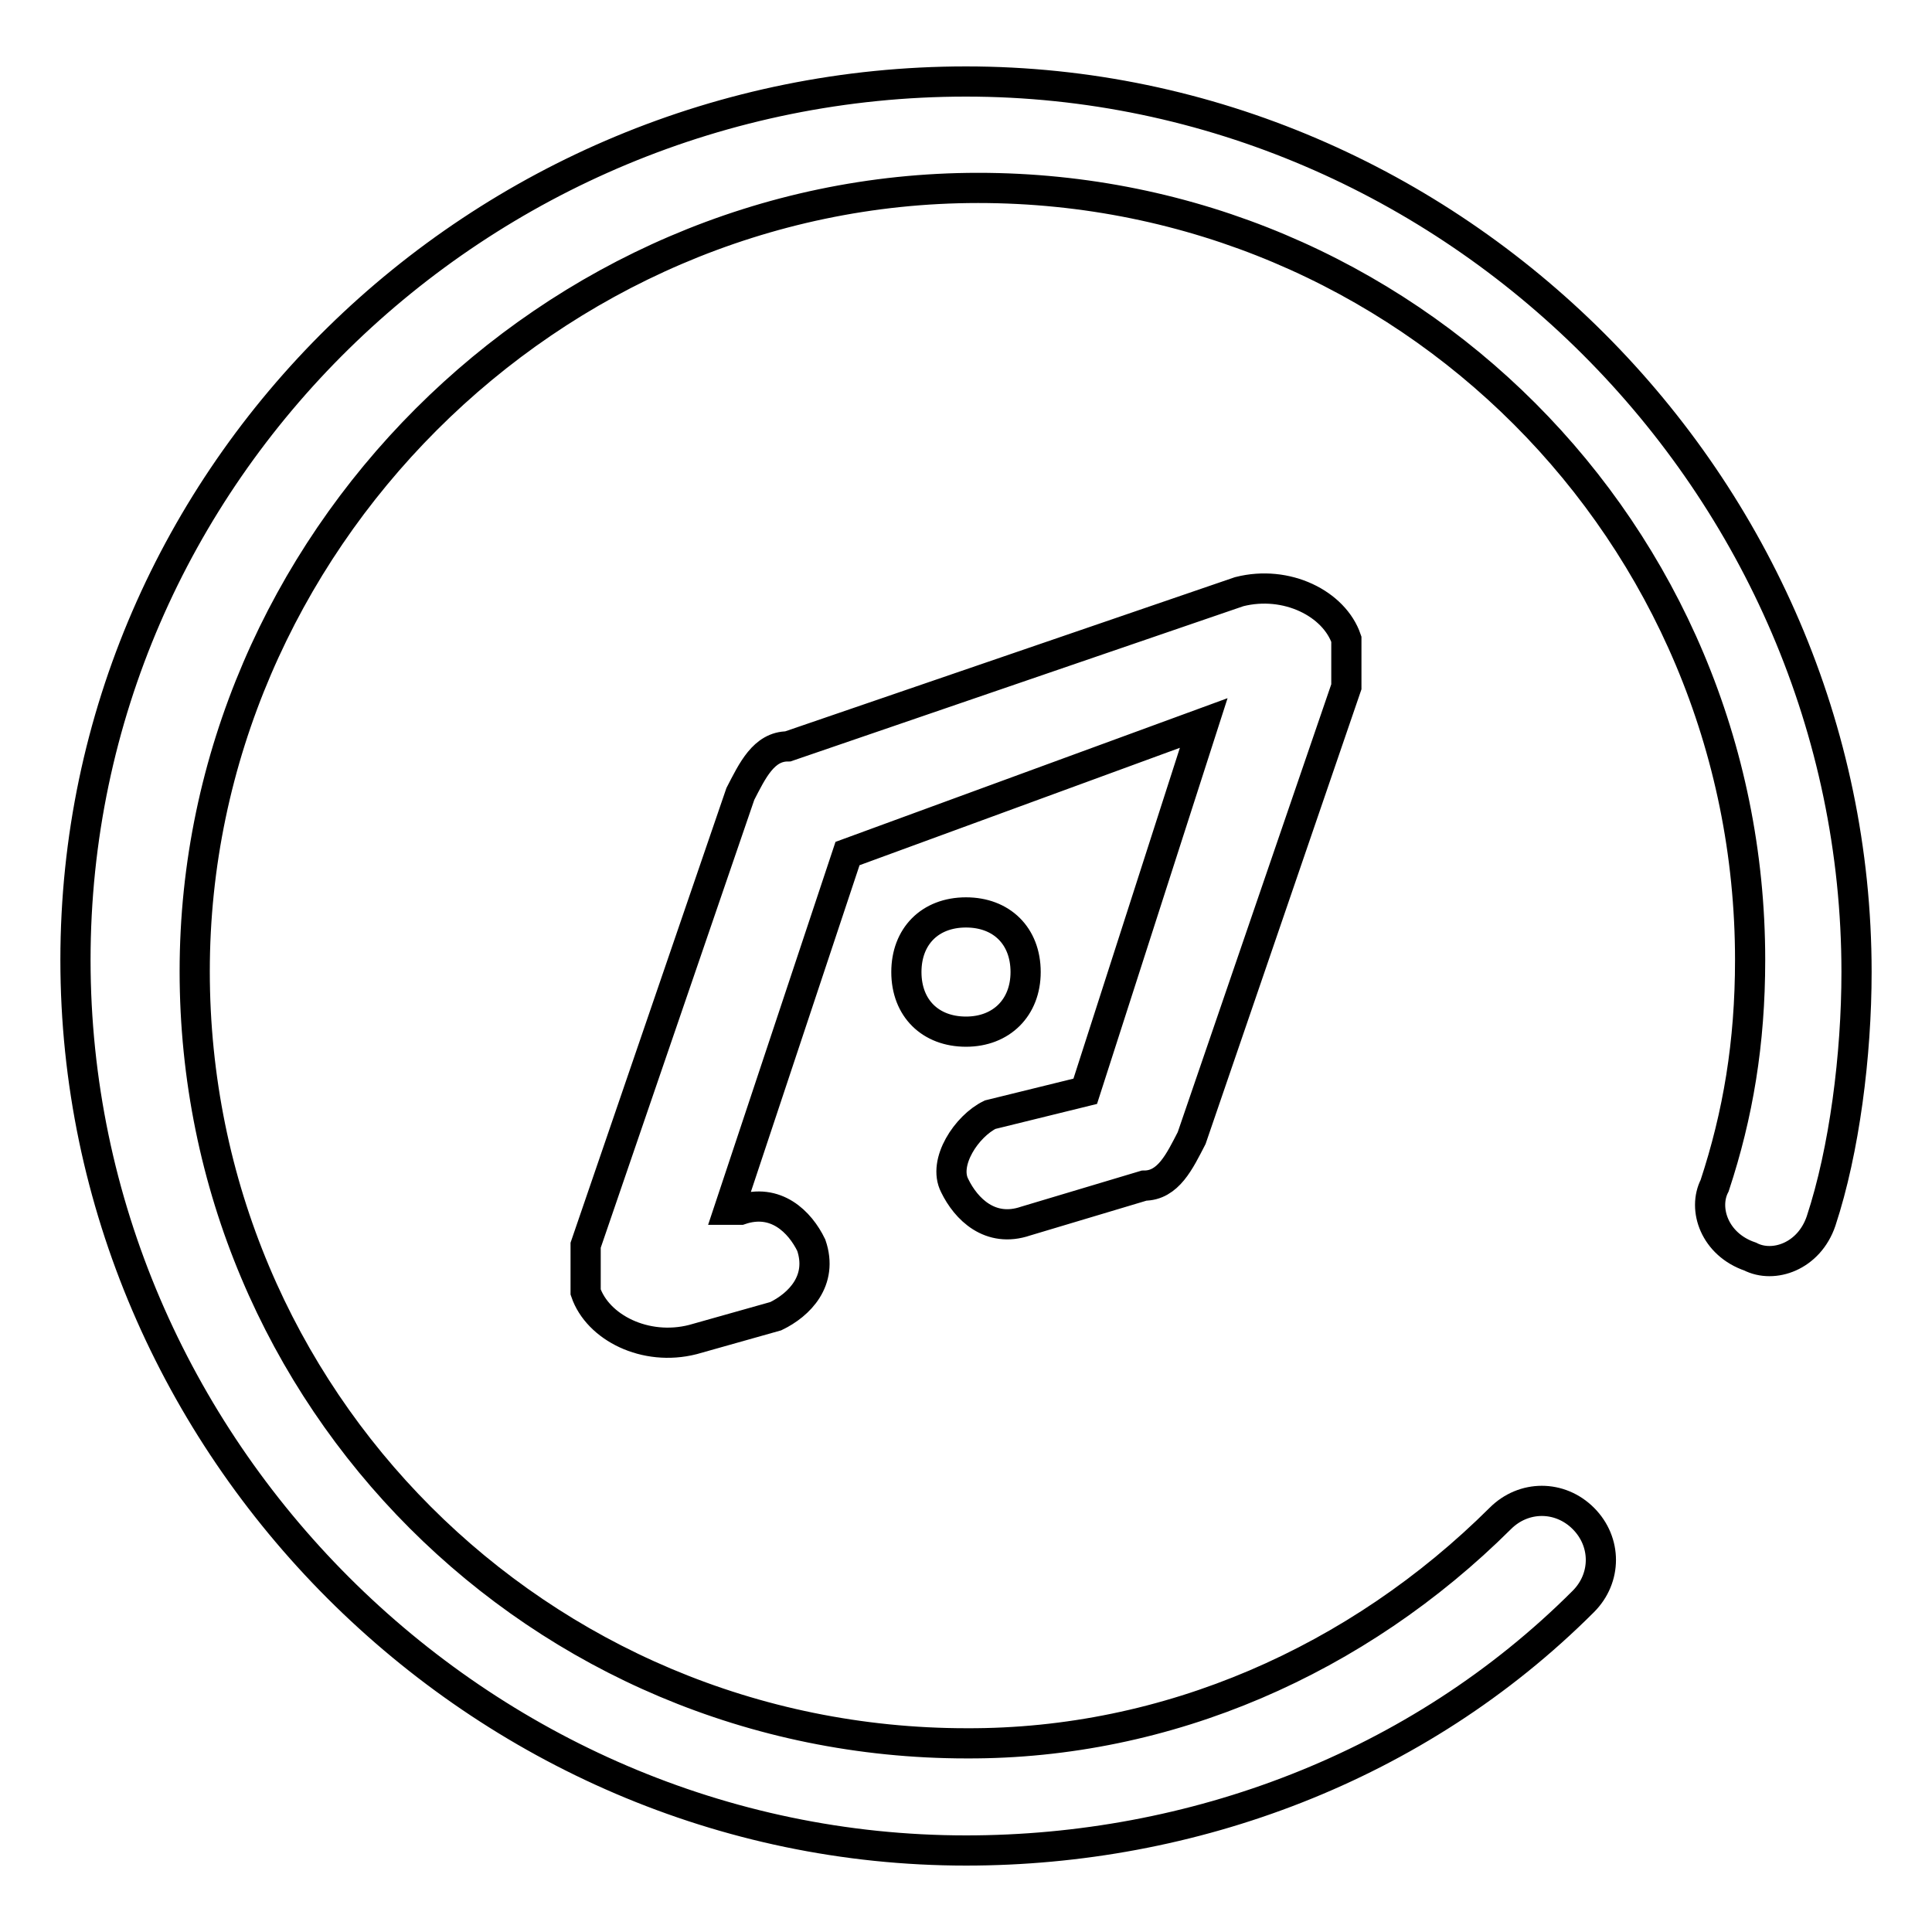 <?xml version="1.0" encoding="utf-8"?>
<!-- Svg Vector Icons : http://www.onlinewebfonts.com/icon -->
<!DOCTYPE svg PUBLIC "-//W3C//DTD SVG 1.1//EN" "http://www.w3.org/Graphics/SVG/1.1/DTD/svg11.dtd">
<svg version="1.1" xmlns="http://www.w3.org/2000/svg" xmlns:xlink="http://www.w3.org/1999/xlink" x="0px" y="0px" viewBox="0 0 256 256" enable-background="new 0 0 256 256" xml:space="preserve">
<g> <path stroke-width="4" fill-opacity="0" stroke="#000000"  d="M198.8,201.2c3.1-3.1,7.9-3.1,11,0s3.1,7.9,0,11c-22,22-51.9,33-81.8,33c-64.5,0-118-53.5-118-118 C10,62.7,63.5,10.8,128,10.8s118,53.5,118,118c0,11-1.6,23.6-4.7,33c-1.6,4.7-6.3,6.3-9.4,4.7c-4.7-1.6-6.3-6.3-4.7-9.4 c3.1-9.4,4.7-18.9,4.7-29.9c0-56.6-45.6-102.3-102.3-102.3c-56.6,0-103.8,47.2-103.8,103.8c0,56.6,45.6,102.3,102.3,102.3 C154.7,231.1,179.9,220,198.8,201.2L198.8,201.2z M98.1,160.3c4.7-1.6,7.9,1.6,9.4,4.7c1.6,4.7-1.6,7.9-4.7,9.4l-11,3.1 c-6.3,1.6-12.6-1.6-14.2-6.3V165l20.5-59.8c1.6-3.1,3.1-6.3,6.3-6.3l59.8-20.5c6.3-1.6,12.6,1.6,14.2,6.3V91l-20.5,59.8 c-1.6,3.1-3.1,6.3-6.3,6.3l-15.7,4.7c-4.7,1.6-7.9-1.6-9.4-4.7c-1.6-3.1,1.6-7.9,4.7-9.4l12.6-3.1l15.7-48.8l-47.2,17.3l-15.7,47.2 H98.1L98.1,160.3z M128,136.7c-4.7,0-7.9-3.1-7.9-7.9c0-4.7,3.1-7.9,7.9-7.9c4.7,0,7.9,3.1,7.9,7.9 C135.9,133.5,132.7,136.7,128,136.7z"/></g>
</svg>